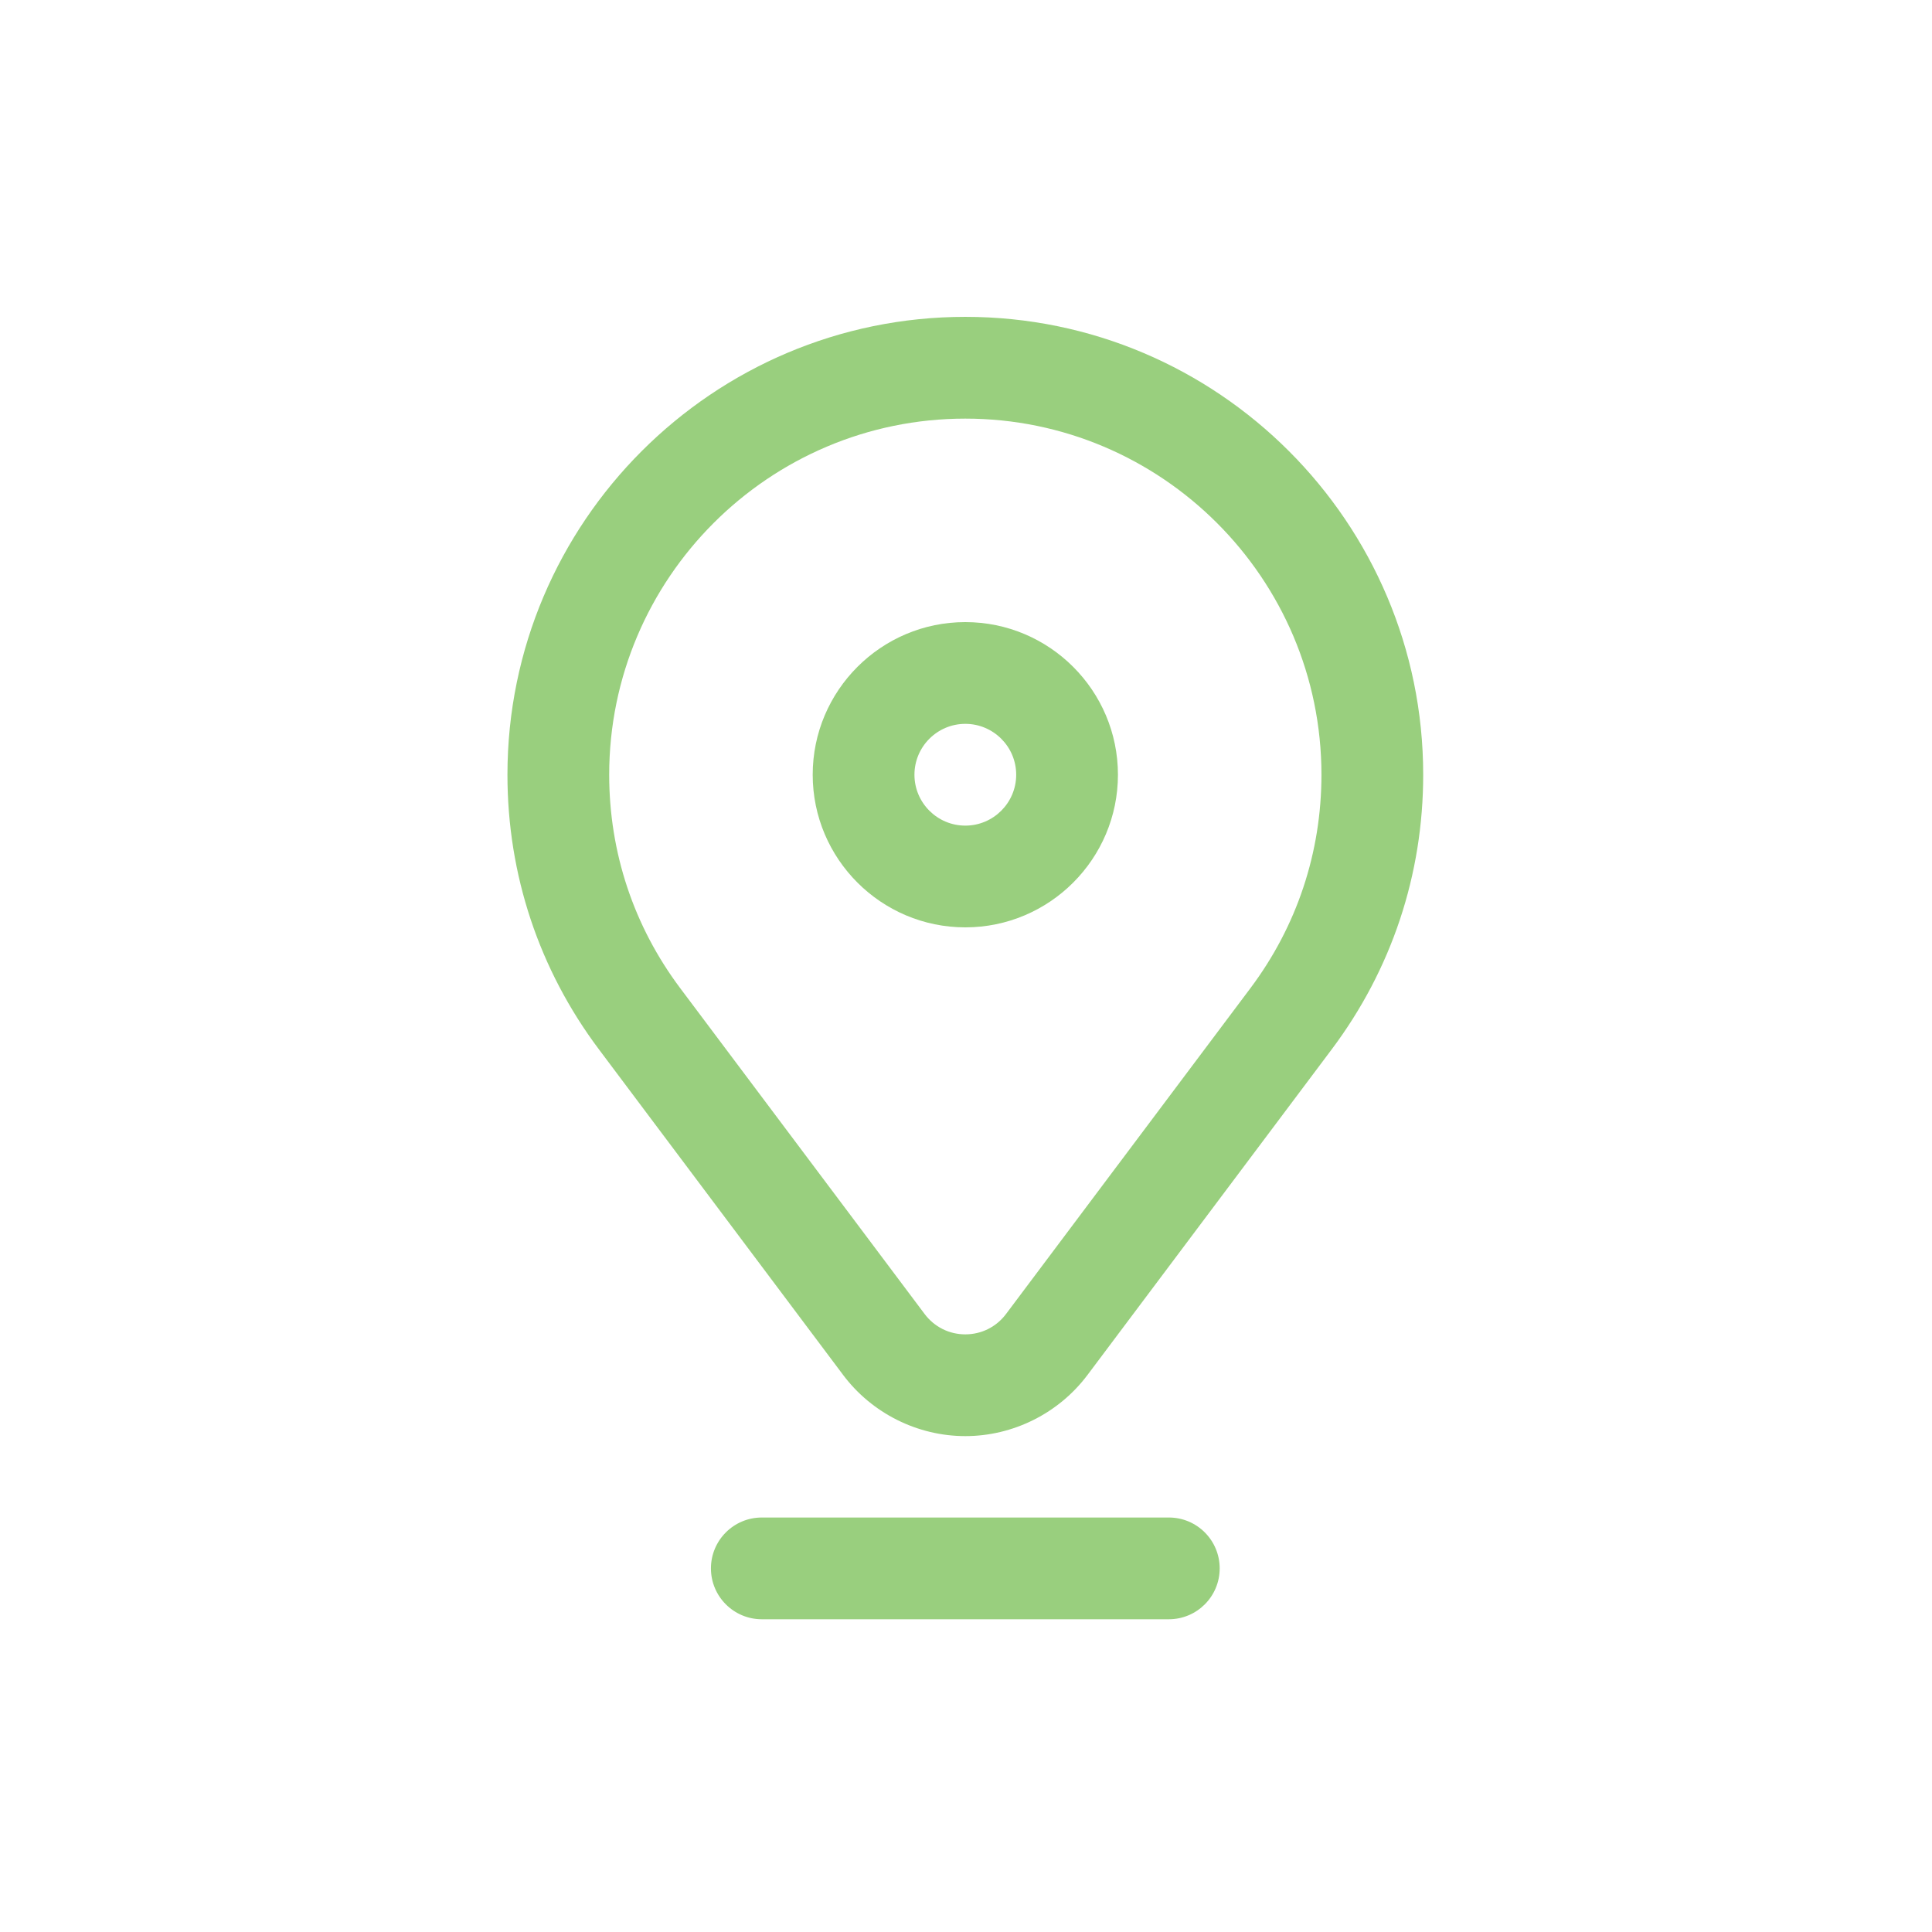 <?xml version="1.0" encoding="UTF-8"?>
<svg xmlns="http://www.w3.org/2000/svg" xmlns:xlink="http://www.w3.org/1999/xlink" width="512" zoomAndPan="magnify" viewBox="0 0 384 384" height="512" preserveAspectRatio="xMidYMid meet" version="1.2">
  <defs>
    <clipPath id="c23ed75029">
      <path d="M 100 62.977 L 283 62.977 L 283 286 L 100 286 Z M 100 62.977 "></path>
    </clipPath>
    <clipPath id="a5960e874e">
      <path d="M 141 301 L 243 301 L 243 321.84 L 141 321.84 Z M 141 301 "></path>
    </clipPath>
  </defs>
  <g id="77c44cc19a">
    <path style=" stroke:none;fill-rule:nonzero;fill:#99cf7e;fill-opacity:1;" d="M 191.863 184.32 C 208.59 184.32 222.199 170.711 222.199 153.984 C 222.199 137.258 208.59 123.648 191.863 123.648 C 175.137 123.648 161.531 137.258 161.531 153.984 C 161.531 170.711 175.137 184.32 191.863 184.32 Z M 191.863 143.871 C 197.441 143.871 201.977 148.41 201.977 153.984 C 201.977 159.559 197.441 164.098 191.863 164.098 C 186.289 164.098 181.754 159.559 181.754 153.984 C 181.754 148.41 186.289 143.871 191.863 143.871 Z M 191.863 143.871 "></path>
    <g clip-rule="nonzero" clip-path="url(#c23ed75029)">
      <path style=" stroke:none;fill-rule:nonzero;fill:#99cf7e;fill-opacity:1;" d="M 282.871 153.984 C 282.871 103.805 242.047 62.977 191.863 62.977 C 141.684 62.977 100.859 103.805 100.859 153.984 C 100.859 173.836 107.141 192.703 119.02 208.543 L 167.586 273.293 C 173.293 280.898 182.367 285.438 191.863 285.438 C 201.363 285.438 210.438 280.898 216.141 273.293 L 264.707 208.543 C 276.59 192.703 282.871 173.836 282.871 153.984 Z M 248.531 196.41 L 199.965 261.156 C 198.031 263.734 195.078 265.215 191.863 265.215 C 188.652 265.215 185.699 263.734 183.766 261.156 L 135.199 196.41 C 125.965 184.098 121.082 169.426 121.082 153.984 C 121.082 114.953 152.836 83.203 191.863 83.203 C 230.895 83.203 262.648 114.953 262.648 153.984 C 262.648 169.426 257.766 184.098 248.531 196.41 Z M 248.531 196.41 "></path>
    </g>
    <g clip-rule="nonzero" clip-path="url(#a5960e874e)">
      <path style=" stroke:none;fill-rule:nonzero;fill:#99cf7e;fill-opacity:1;" d="M 242.422 311.727 C 242.422 306.145 237.898 301.617 232.312 301.617 L 151.418 301.617 C 145.832 301.617 141.305 306.145 141.305 311.727 C 141.305 317.312 145.832 321.84 151.418 321.84 L 232.312 321.84 C 237.898 321.84 242.422 317.312 242.422 311.727 Z M 242.422 311.727 "></path>
    </g>
  </g>
</svg>
